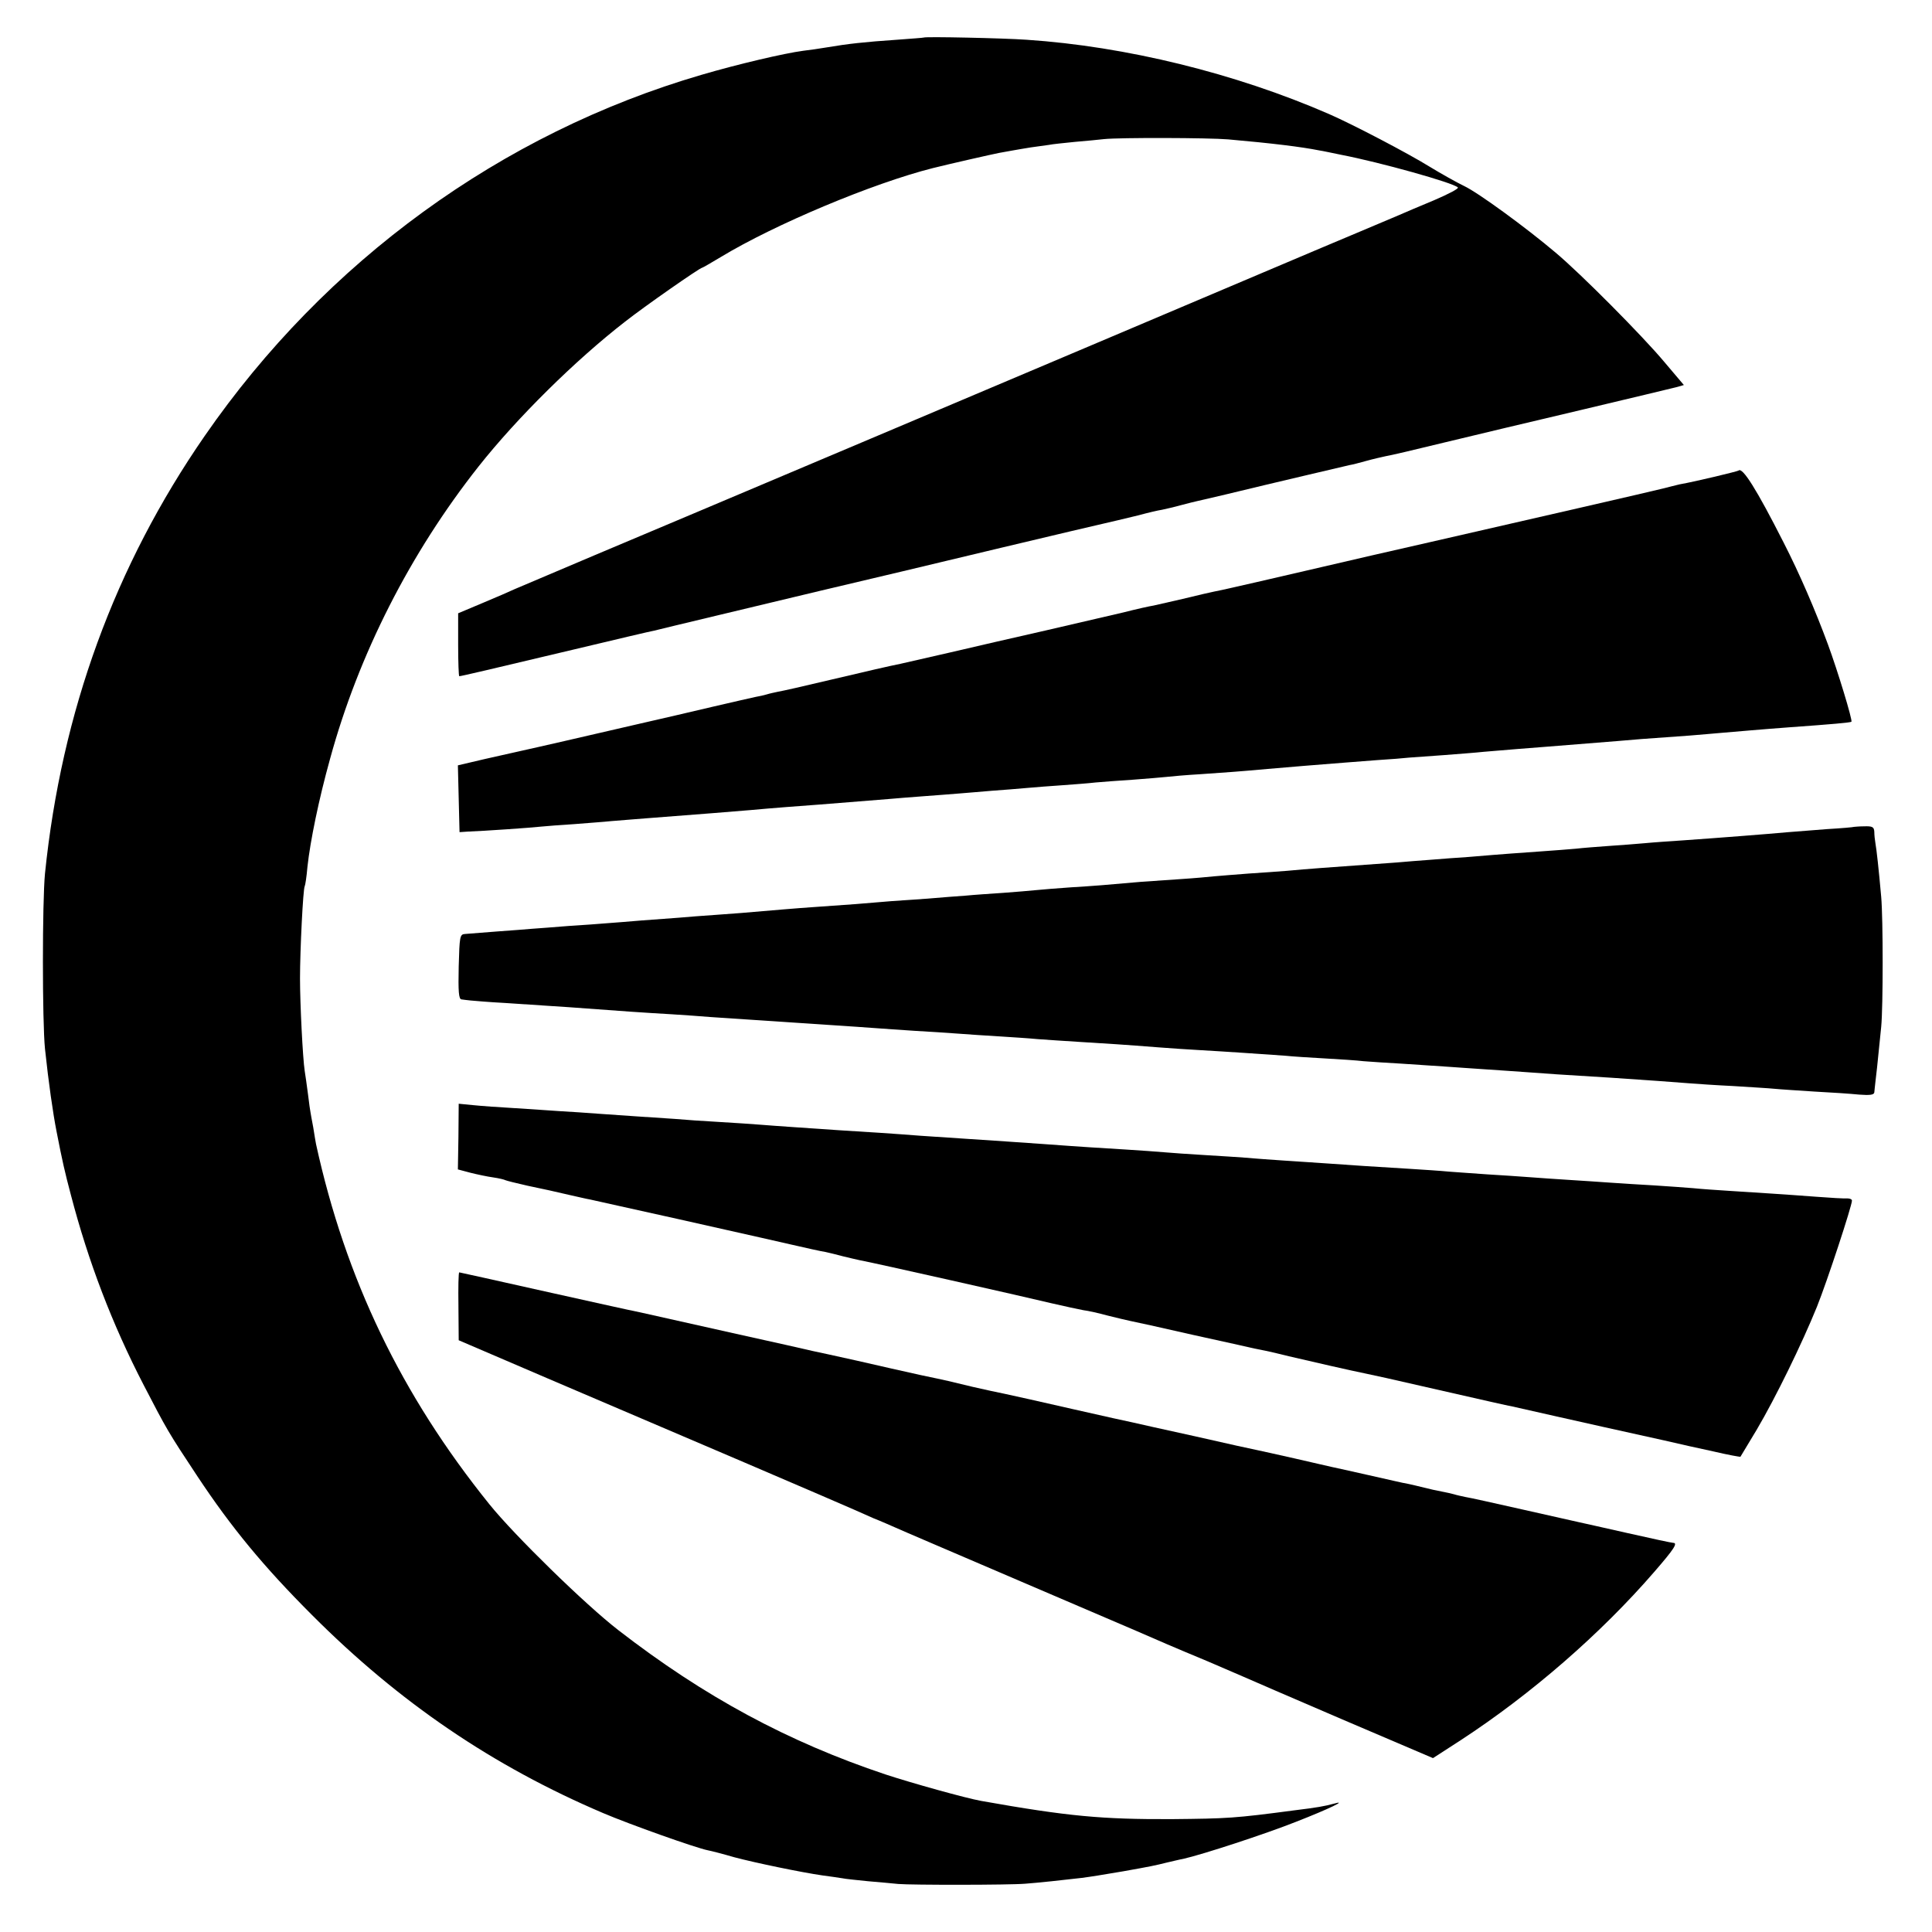 <?xml version="1.0" standalone="no"?>
<!DOCTYPE svg PUBLIC "-//W3C//DTD SVG 20010904//EN"
 "http://www.w3.org/TR/2001/REC-SVG-20010904/DTD/svg10.dtd">
<svg version="1.0" xmlns="http://www.w3.org/2000/svg"
 width="700pt" height="700pt" viewBox="0 0 700 700"
 preserveAspectRatio="xMidYMid meet">
<g transform="translate(0,700) scale(0.1,-0.1)"
fill="#000000" stroke="none">
<path d="M3347 6864 c-1 -1 -45 -4 -97 -8 -118 -8 -180 -15 -250 -27 -30 -5
-71 -11 -90 -13 -68 -9 -235 -48 -368 -87 -726 -212 -1363 -676 -1800 -1308
-326 -471 -519 -1000 -579 -1586 -10 -103 -10 -537 0 -635 13 -123 29 -234 42
-300 21 -108 30 -147 52 -230 63 -241 149 -467 264 -689 83 -160 87 -168 195
-331 122 -184 239 -326 414 -501 316 -317 656 -548 1055 -718 96 -41 338 -127
380 -135 11 -2 54 -13 95 -25 79 -21 244 -55 320 -66 25 -3 56 -8 70 -10 14
-3 57 -7 95 -11 39 -3 88 -8 110 -10 47 -4 402 -4 460 1 42 3 146 14 204 21
38 5 68 10 151 24 101 18 115 21 155 31 22 5 50 12 62 14 71 16 297 90 408
134 123 48 190 81 138 66 -33 -9 -60 -14 -142 -24 -219 -29 -243 -30 -446 -32
-252 -1 -375 10 -690 66 -56 10 -253 65 -347 96 -353 118 -657 282 -968 523
-119 92 -376 343 -467 456 -319 396 -521 816 -628 1305 -1 6 -6 33 -10 60 -5
28 -10 52 -10 55 -1 3 -5 32 -9 65 -4 33 -10 71 -12 85 -7 45 -17 243 -17 335
0 102 11 324 17 334 2 3 7 35 10 71 10 92 41 244 82 391 103 377 290 745 538
1059 140 177 351 385 530 524 71 56 272 196 280 196 2 0 33 18 68 39 195 118
550 267 768 322 60 15 214 50 240 55 14 2 36 7 50 9 14 3 43 7 65 11 22 3 51
7 65 9 14 3 57 7 95 11 39 3 86 8 105 10 57 6 380 5 450 -1 159 -14 265 -27
330 -40 14 -2 50 -10 80 -16 140 -27 405 -101 422 -118 5 -4 -34 -24 -85 -46
-50 -21 -110 -46 -132 -56 -22 -9 -83 -35 -135 -57 -52 -22 -212 -89 -355
-150 -714 -303 -2190 -927 -2419 -1023 -142 -60 -273 -116 -290 -123 -17 -8
-70 -31 -118 -51 l-88 -37 0 -114 c0 -63 2 -114 4 -114 7 0 113 25 416 97 151
36 282 67 290 68 14 4 421 101 600 144 47 11 182 43 300 71 118 28 280 67 360
86 138 33 388 92 420 99 8 2 42 10 75 18 33 9 71 18 85 20 14 3 45 10 70 17
25 7 52 13 60 15 8 2 54 12 103 24 181 44 422 100 447 106 8 1 35 8 60 15 25
7 56 14 70 17 14 2 108 24 210 49 102 25 327 78 500 119 173 41 327 78 343 82
l28 8 -72 85 c-78 93 -300 317 -393 395 -105 89 -280 217 -331 241 -27 13 -84
45 -125 70 -79 49 -280 154 -365 191 -340 148 -736 245 -1095 269 -84 6 -368
12 -373 8z"/>
<path d="M6299 5295 c-4 -3 -152 -39 -214 -50 -11 -3 -38 -9 -60 -15 -43 -11
-458 -106 -825 -190 -124 -28 -333 -76 -465 -107 -132 -31 -269 -62 -305 -70
-36 -7 -101 -22 -145 -33 -44 -10 -91 -21 -105 -24 -14 -2 -63 -13 -110 -25
-47 -11 -173 -40 -280 -65 -107 -24 -266 -61 -352 -81 -87 -20 -166 -38 -175
-40 -27 -5 -153 -34 -198 -45 -182 -43 -223 -52 -245 -56 -14 -3 -33 -7 -42
-10 -10 -3 -28 -7 -40 -9 -13 -3 -81 -18 -153 -35 -71 -17 -197 -46 -280 -65
-82 -19 -199 -46 -260 -60 -60 -14 -128 -29 -150 -34 -22 -5 -84 -19 -138 -31
l-98 -23 3 -121 3 -121 30 2 c57 2 230 14 265 18 19 2 73 6 120 9 47 4 108 8
135 11 28 2 84 7 125 10 207 16 311 24 380 30 75 7 181 15 250 20 77 6 187 15
250 20 25 2 81 7 125 10 44 3 103 8 130 10 28 2 82 7 120 10 39 3 95 7 125 10
30 3 89 7 130 10 41 3 95 7 120 10 25 2 86 7 135 10 50 4 104 8 120 10 17 2
73 7 125 10 100 7 132 9 243 19 37 3 95 8 130 11 139 11 186 15 267 21 47 3
99 7 115 9 17 1 73 5 125 9 52 4 118 9 145 12 92 8 159 13 235 19 90 7 189 15
250 20 43 4 104 9 263 20 39 3 92 8 117 10 49 4 149 13 245 20 154 11 220 17
223 20 5 5 -51 188 -85 280 -45 122 -103 257 -161 370 -98 193 -149 274 -163
260z"/>
<path d="M6717 4004 c-1 -1 -45 -5 -97 -8 -52 -4 -115 -9 -140 -11 -77 -7
-243 -20 -385 -30 -44 -3 -105 -7 -135 -10 -30 -3 -89 -7 -130 -10 -41 -3 -95
-7 -120 -10 -25 -2 -83 -7 -130 -10 -82 -6 -119 -8 -260 -20 -36 -2 -96 -7
-135 -10 -38 -3 -95 -7 -125 -10 -57 -4 -154 -11 -275 -20 -38 -3 -92 -7 -120
-10 -27 -2 -90 -7 -140 -10 -49 -4 -106 -8 -125 -10 -19 -2 -73 -7 -120 -10
-47 -3 -112 -8 -145 -10 -123 -11 -172 -15 -255 -20 -47 -3 -103 -8 -125 -10
-22 -2 -76 -7 -120 -10 -44 -3 -105 -7 -135 -10 -30 -2 -93 -7 -140 -11 -47
-3 -105 -7 -130 -9 -78 -7 -182 -15 -260 -20 -41 -3 -101 -7 -132 -10 -148
-13 -178 -15 -248 -20 -41 -3 -100 -7 -130 -10 -30 -2 -91 -7 -135 -10 -44 -4
-100 -8 -125 -10 -25 -2 -88 -7 -140 -10 -52 -4 -111 -9 -130 -10 -19 -2 -78
-6 -130 -10 -52 -4 -104 -8 -115 -9 -19 -1 -20 -9 -23 -118 -2 -90 0 -118 10
-119 7 -1 22 -3 33 -4 11 -1 67 -6 125 -9 58 -4 132 -9 166 -11 33 -2 92 -6
130 -9 104 -8 220 -16 309 -21 44 -3 107 -7 140 -10 33 -2 101 -7 150 -10 50
-3 117 -8 150 -10 33 -2 101 -7 150 -10 50 -3 115 -8 145 -10 30 -2 96 -7 145
-10 50 -3 119 -7 155 -10 36 -3 103 -7 150 -10 47 -3 110 -7 140 -10 30 -2 98
-7 150 -10 99 -6 163 -10 290 -20 41 -3 109 -8 150 -10 89 -5 235 -15 305 -20
28 -3 93 -7 146 -10 53 -3 116 -7 140 -10 24 -2 87 -6 139 -9 52 -4 127 -8
165 -11 39 -3 104 -7 145 -10 41 -3 107 -7 145 -10 65 -5 108 -8 305 -20 120
-8 231 -16 280 -20 25 -2 97 -7 160 -10 63 -4 131 -8 150 -10 19 -2 84 -6 144
-10 59 -3 133 -8 162 -11 39 -3 54 -1 55 8 1 7 2 24 4 38 3 23 6 50 21 200 7
74 7 389 0 470 -9 102 -17 173 -21 195 -2 11 -4 30 -4 41 -1 18 -7 21 -37 20
-19 0 -36 -2 -37 -2z"/>
<path d="M1661 2882 l-2 -119 45 -12 c24 -6 61 -14 83 -17 21 -3 41 -8 44 -10
4 -2 40 -11 80 -20 80 -17 81 -17 154 -34 28 -6 60 -14 73 -16 12 -3 154 -34
315 -70 161 -36 299 -67 307 -69 8 -2 58 -13 110 -25 52 -12 106 -24 120 -26
14 -3 43 -10 65 -16 22 -5 49 -12 60 -14 41 -7 613 -136 695 -156 47 -11 99
-22 115 -25 17 -2 57 -11 90 -20 33 -8 69 -17 80 -19 11 -2 112 -24 225 -50
113 -25 214 -47 225 -50 11 -2 29 -6 40 -8 11 -2 49 -11 85 -20 67 -16 239
-55 275 -62 43 -9 67 -14 285 -64 124 -28 236 -54 250 -56 14 -3 84 -19 155
-35 124 -28 205 -46 395 -88 47 -11 127 -29 179 -40 51 -12 95 -20 97 -19 1 2
28 46 59 98 69 117 164 312 218 445 37 92 127 366 127 385 0 5 -8 8 -17 8 -10
-1 -61 2 -113 6 -119 9 -201 14 -310 21 -47 3 -107 7 -135 10 -27 2 -90 7
-140 10 -49 3 -121 7 -160 10 -38 3 -106 7 -150 10 -44 3 -109 7 -145 10 -36
3 -103 7 -150 10 -47 3 -110 8 -140 10 -30 3 -93 7 -140 10 -120 7 -223 14
-307 20 -40 3 -108 7 -150 10 -43 3 -103 7 -133 10 -30 2 -100 7 -155 10 -55
3 -120 8 -145 10 -25 2 -88 7 -140 10 -97 6 -151 9 -300 20 -91 6 -153 11
-295 20 -49 3 -117 8 -150 10 -88 7 -210 15 -295 20 -101 7 -224 15 -285 20
-27 2 -95 7 -150 10 -55 3 -127 8 -160 11 -80 5 -194 13 -280 19 -38 3 -99 7
-135 9 -36 3 -110 7 -165 11 -55 3 -123 8 -152 11 l-51 5 -1 -119z"/>
<path d="M1661 2267 l1 -123 331 -142 c183 -78 501 -214 707 -302 206 -88 384
-165 395 -170 11 -5 43 -19 70 -31 28 -11 64 -27 80 -34 17 -8 221 -95 454
-195 477 -204 469 -201 531 -228 25 -11 90 -38 145 -61 55 -24 114 -49 130
-56 17 -8 178 -77 359 -155 l328 -140 102 66 c254 166 506 385 699 608 73 84
87 106 69 106 -5 0 -80 16 -168 36 -87 20 -166 37 -174 39 -8 2 -98 22 -200
45 -102 23 -196 44 -210 46 -14 3 -33 7 -42 10 -10 3 -30 7 -45 10 -16 3 -44
9 -63 14 -19 5 -46 11 -60 14 -14 2 -77 17 -140 31 -63 14 -124 28 -135 30
-11 3 -72 16 -135 31 -63 14 -124 28 -135 30 -11 2 -112 24 -225 50 -113 25
-214 47 -225 50 -11 2 -110 24 -220 49 -110 25 -220 50 -245 55 -25 5 -76 16
-115 25 -91 22 -85 21 -190 43 -49 11 -153 34 -230 52 -77 17 -149 33 -160 35
-11 3 -141 32 -290 65 -148 33 -299 67 -335 75 -36 7 -197 43 -359 79 -161 36
-295 66 -297 66 -3 0 -4 -55 -3 -123z"/>
</g>
</svg>
